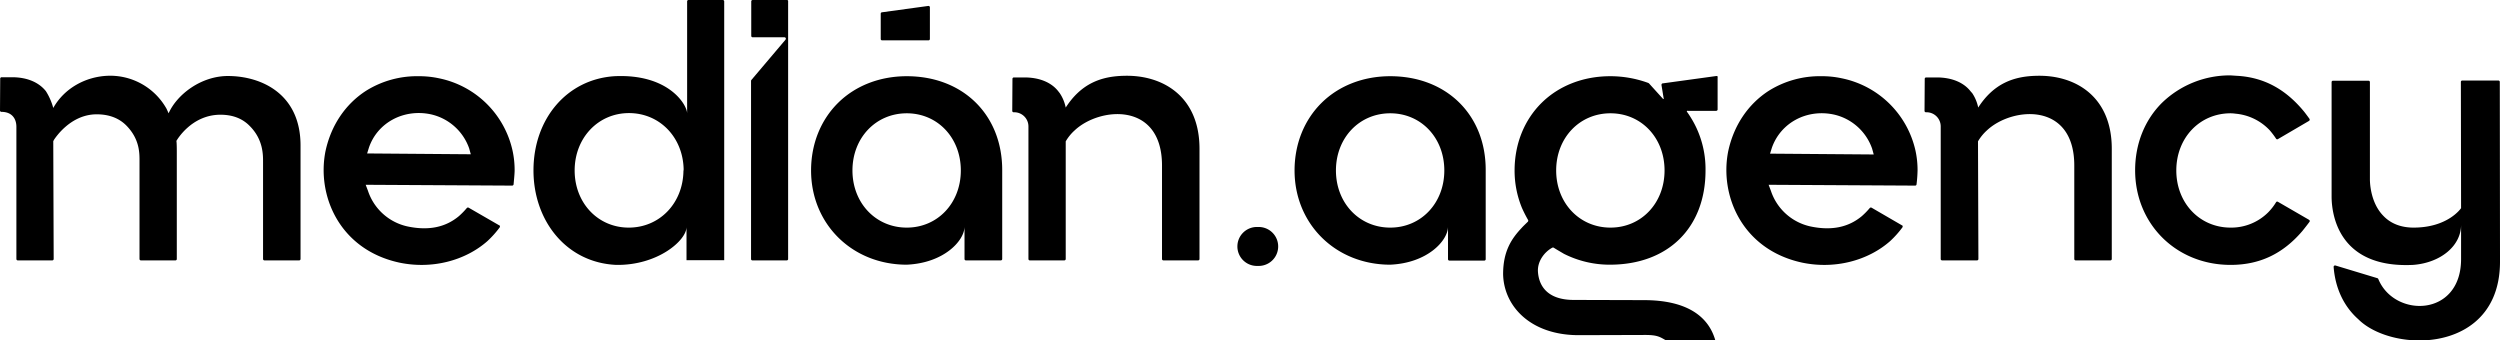 <?xml version="1.0" encoding="UTF-8"?> <svg xmlns="http://www.w3.org/2000/svg" viewBox="0 0 1220.3 166.2"> <g id="Слой_2" data-name="Слой 2"> <g id="Слой_1-2" data-name="Слой 1"> <g id="Слой_2-2" data-name="Слой 2"> <g id="Слой_1-2-2" data-name="Слой 1-2"> <path d="M837.8,37.1l-26.2,3.6c-.4,0-.6.4-.6.8h0l1.1,6.7c0,.2-.2.2-.4,0l-6.8-7.5c-.1-.1-.2-.1-.3-.2A54,54,0,0,0,786,37.2h0c-13.1,0-25,4.6-33.5,13s-13.2,20.1-13.2,33a47.76,47.76,0,0,0,3.6,18.3,64.87,64.87,0,0,0,3,5.9.78.78,0,0,1-.1.8c-.7.7-2.3,2.2-3,3-4.9,5.2-9.1,11.3-9.1,22.6.3,15.6,13.3,29.8,36.9,29.8l32.5-.1c6,0,7.2,1,10.2,2.7h24c-3.2-11.4-13.4-19.7-34.9-19.7l-34.2-.1c-13.3,0-17.1-7.3-17.5-13.8-.3-5.2,3.3-9.7,7-11.7a.85.85,0,0,1,.7,0c.9.6,3.3,2,5,3a49.56,49.56,0,0,0,22.4,5.3c28.4,0,46.7-18,46.7-46A47.56,47.56,0,0,0,826,58.5c-.6-1-1.2-2-1.9-3l-.7-1c-.1-.1,0-.3.1-.4s.1-.1.2,0h14a.68.68,0,0,0,.7-.7h0V37.8c.2-.4-.1-.7-.6-.7Zm-51.7,74c-15.1,0-26.5-12-26.5-27.9S771,55.3,786.1,55.3s26.4,12,26.4,27.9-11.3,27.9-26.4,27.9Z"></path> <path d="M1111.9,98.5a.65.65,0,0,0-.9.2,26.91,26.91,0,0,1-3.9,5,25.53,25.53,0,0,1-18.3,7.4c-15.1,0-26.5-12-26.5-27.9s11.4-27.9,26.5-27.9a21.05,21.05,0,0,1,2.5.2,26,26,0,0,1,16.6,8.1,40.1,40.1,0,0,1,3.1,4.1.65.65,0,0,0,.9.2l15.2-8.9a.75.75,0,0,0,.2-1h0s-1.8-2.5-2.7-3.6c-9-10.9-19.6-16.7-32.8-17.4l-3-.2a47.53,47.53,0,0,0-33.4,13.3c-8.5,8.4-13.2,20.1-13.2,33,0,26.2,20,46.2,46.6,46.2,14.2,0,25.5-5.4,35-16.5.9-1.1,2.7-3.4,3.5-4.5a.63.63,0,0,0-.1-.9.1.1,0,0,1-.1-.1Z"></path> <path d="M1220.2,40a.68.68,0,0,0-.7-.7h-17.6a.68.68,0,0,0-.7.7l.1,61.6s-6.3,9.5-23.2,9.5c-6,0-11-1.9-14.6-5.6-6.9-6.9-6.7-17.7-6.7-18.2V40.1a.68.68,0,0,0-.7-.7h-17.3a.68.68,0,0,0-.7.7h0V95.9c0,8.1,2.9,35.2,39.8,33.4,13.3-1,23.4-9.2,23.4-19.6v16.9c-.1,28.3-32.6,28.6-40.4,9.6a.78.78,0,0,0-.4-.4l-20.5-6.2a.72.72,0,0,0-.9.5v.3c.8,10.2,4.9,19.1,12,25.4,6.4,6.4,18,10.4,30,10.4,19.2-.1,39.2-10.6,39.2-38.5h0v-1h0Z"></path> <path d="M614.1,110.8h-.3a9.5,9.5,0,1,0-.6,19h.9a9.5,9.5,0,0,0,.6-19Z"></path> <path d="M678.6,37.2h0c-13.1,0-25,4.6-33.5,13s-13.2,20.1-13.2,33c0,26.2,20.1,46,46.7,46h0c18.1-.8,28-11.6,28.2-18.4v15.7a.68.68,0,0,0,.7.7h17a.68.68,0,0,0,.7-.7h0V83.1C725.3,56.1,706.1,37.2,678.6,37.2Zm0,73.9c-15.1,0-26.5-12-26.5-27.9s11.4-27.9,26.5-27.9S705,67.3,705,83.2,693.7,111.1,678.6,111.1Z"></path> <path d="M898.9,38.2a45,45,0,0,0-9.7-1,46.94,46.94,0,0,0-25.8,7.1c-10.1,6.5-17.1,16.9-19.8,29.4-4.4,21.7,6.8,48.2,36.1,54.5,15.8,3.3,32-.9,42.9-10.5a47.84,47.84,0,0,0,6-6.7.77.77,0,0,0-.1-1h-.1l-14.8-8.6a.76.76,0,0,0-.9.1,36.84,36.84,0,0,1-3.9,4c-6.6,5.5-14.9,7.2-25.2,5a26.21,26.21,0,0,1-19.2-17.4l-1.1-2.9,71.5.4a.67.67,0,0,0,.7-.6,67.65,67.65,0,0,0,.5-6.8,44.73,44.73,0,0,0-1-9.6A46.33,46.33,0,0,0,898.9,38.2ZM864,75l.9-2.9c4.3-12.2,17-19,30.2-16.2a25.73,25.73,0,0,1,18.7,16.6l.8,2.9Z"></path> <path d="M994.2,37c-11.2.2-21,3.7-28.6,15.5a19.62,19.62,0,0,0-2.9-7l-.8-.9c-3.4-4.4-9.3-6.8-16.5-6.8h-5.2a.68.68,0,0,0-.7.7l-.1,15.6a.68.68,0,0,0,.7.7h.3a6.91,6.91,0,0,1,6.9,6.9h0v64.7a.68.68,0,0,0,.7.7h17a.68.68,0,0,0,.7-.7h0L965.5,69a22.21,22.21,0,0,1,4.3-5.3c12.1-11.5,42.7-14.3,42.7,17.1v45.6a.68.68,0,0,0,.7.7h16.9a.68.68,0,0,0,.7-.7V72.6C1030.8,46.9,1012.8,36.5,994.2,37Z"></path> <path d="M430.6,19.7h22.6a.68.68,0,0,0,.7-.7h0V3.6a.68.68,0,0,0-.7-.7h-.1L430.5,6a.67.67,0,0,0-.6.7V19a.68.68,0,0,0,.7.7Z"></path> <path d="M214.2,38.2a45.65,45.65,0,0,0-9.7-1,46.94,46.94,0,0,0-25.8,7.1c-10.1,6.5-17.1,16.9-19.8,29.4-4.4,21.7,6.8,48.2,36.1,54.5,15.8,3.3,32-.9,42.9-10.5a47.84,47.84,0,0,0,6-6.7.77.77,0,0,0-.1-1h-.1l-14.9-8.6a.76.76,0,0,0-.9.1,36.84,36.84,0,0,1-3.9,4c-6.6,5.5-14.9,7.2-25.2,5a26.21,26.21,0,0,1-19.2-17.4l-1.1-2.9,71.5.4a.75.75,0,0,0,.7-.6c.1-1.4.5-5,.5-6.8a44.73,44.73,0,0,0-1-9.6A46.21,46.21,0,0,0,214.2,38.2Zm-35,36.7.9-2.9c4.2-12.2,17-19,30.2-16.2A25.73,25.73,0,0,1,229,72.4l.8,2.9Z"></path> <path d="M352.8,0H336.1a.68.68,0,0,0-.7.7h0V55.4c0-4.3-9.1-19.5-35.5-18.2-23.1,1.5-39.5,20.7-39.5,46,0,24.4,15.9,45,40.4,46.1,20.3.3,34.3-12,34.3-18.5V127h18.4V.7A.68.68,0,0,0,352.8,0ZM333.6,83.6c-.3,15.7-11.7,27.5-26.7,27.5s-26.4-12-26.4-27.9,11.5-28,26.5-28S333.4,67,333.7,82.7Z"></path> <path d="M384.1,0H367.4a.68.68,0,0,0-.7.7h0V17.5a.68.68,0,0,0,.7.7h15.5a.68.68,0,0,1,.7.7c0,.2-.1.3-.2.5L366.8,39a.76.76,0,0,0-.2.5v86.9a.67.67,0,0,0,.6.7H384a.67.67,0,0,0,.7-.6V.7a.56.56,0,0,0-.6-.7Z"></path> <path d="M442.6,37.2h0c-13.1,0-25,4.6-33.5,13s-13.2,20.1-13.2,33c0,26.2,20.1,46,46.7,46h0c18.1-.8,28-11.6,28.2-18.4v15.6a.68.68,0,0,0,.7.7h17a.68.68,0,0,0,.7-.7h0V83.2C489.3,56.1,470.1,37.2,442.6,37.2Zm0,73.9c-15.1,0-26.5-12-26.5-27.9s11.4-27.9,26.5-27.9S469,67.3,469,83.2,457.7,111.1,442.6,111.1Z"></path> <path d="M111.5,37.1c-13.3-.1-25.1,9-29.2,18.2l-1-2.2A31.52,31.52,0,0,0,52.3,37c-10.4.5-20.8,5.9-26.3,15.7a30.09,30.09,0,0,0-3.6-8.2c-3.5-4.4-9.3-6.8-16.5-6.8H.8a.68.68,0,0,0-.7.7L0,53.9a.68.68,0,0,0,.7.7h0c5.1,0,7.3,3.3,7.3,7.3v64.5a.68.68,0,0,0,.7.7H25.5a.68.68,0,0,0,.7-.7h0L26,68.9l.5-.9c.3-.3,7.7-12.2,20.7-12.2,6.1,0,11,1.9,14.6,5.6,6.6,6.8,6.3,13.8,6.3,17.7v47.3a.68.68,0,0,0,.7.7H85.7a.65.65,0,0,0,.6-.6h0V74.1c0-4.8-.2-5.3-.2-5.3S93.2,56,107.6,56c5.9,0,10.7,1.8,14.3,5.5,6.7,6.7,6.5,14.3,6.5,17.8v47.1a.68.68,0,0,0,.7.7H146a.68.68,0,0,0,.7-.7h0V71C146.7,45.8,127.6,37.2,111.5,37.1Z"></path> <path d="M548.8,37c-11.2.2-21,3.7-28.6,15.5a19.62,19.62,0,0,0-2.9-7l-.7-.9c-3.4-4.4-9.3-6.8-16.5-6.8h-5.2a.68.68,0,0,0-.7.7h0l-.1,15.6a.68.68,0,0,0,.7.7h.3a6.91,6.91,0,0,1,6.9,6.9h0v64.7a.68.68,0,0,0,.7.7h16.8a.68.68,0,0,0,.7-.7h0V69a22.21,22.21,0,0,1,4.3-5.3c12.1-11.5,42.7-14.3,42.7,17.1v45.6a.68.68,0,0,0,.7.7h16.9a.68.68,0,0,0,.7-.7h0V72.6C585.5,46.9,567.4,36.5,548.8,37Z"></path> </g> </g> </g> </g> </svg> 